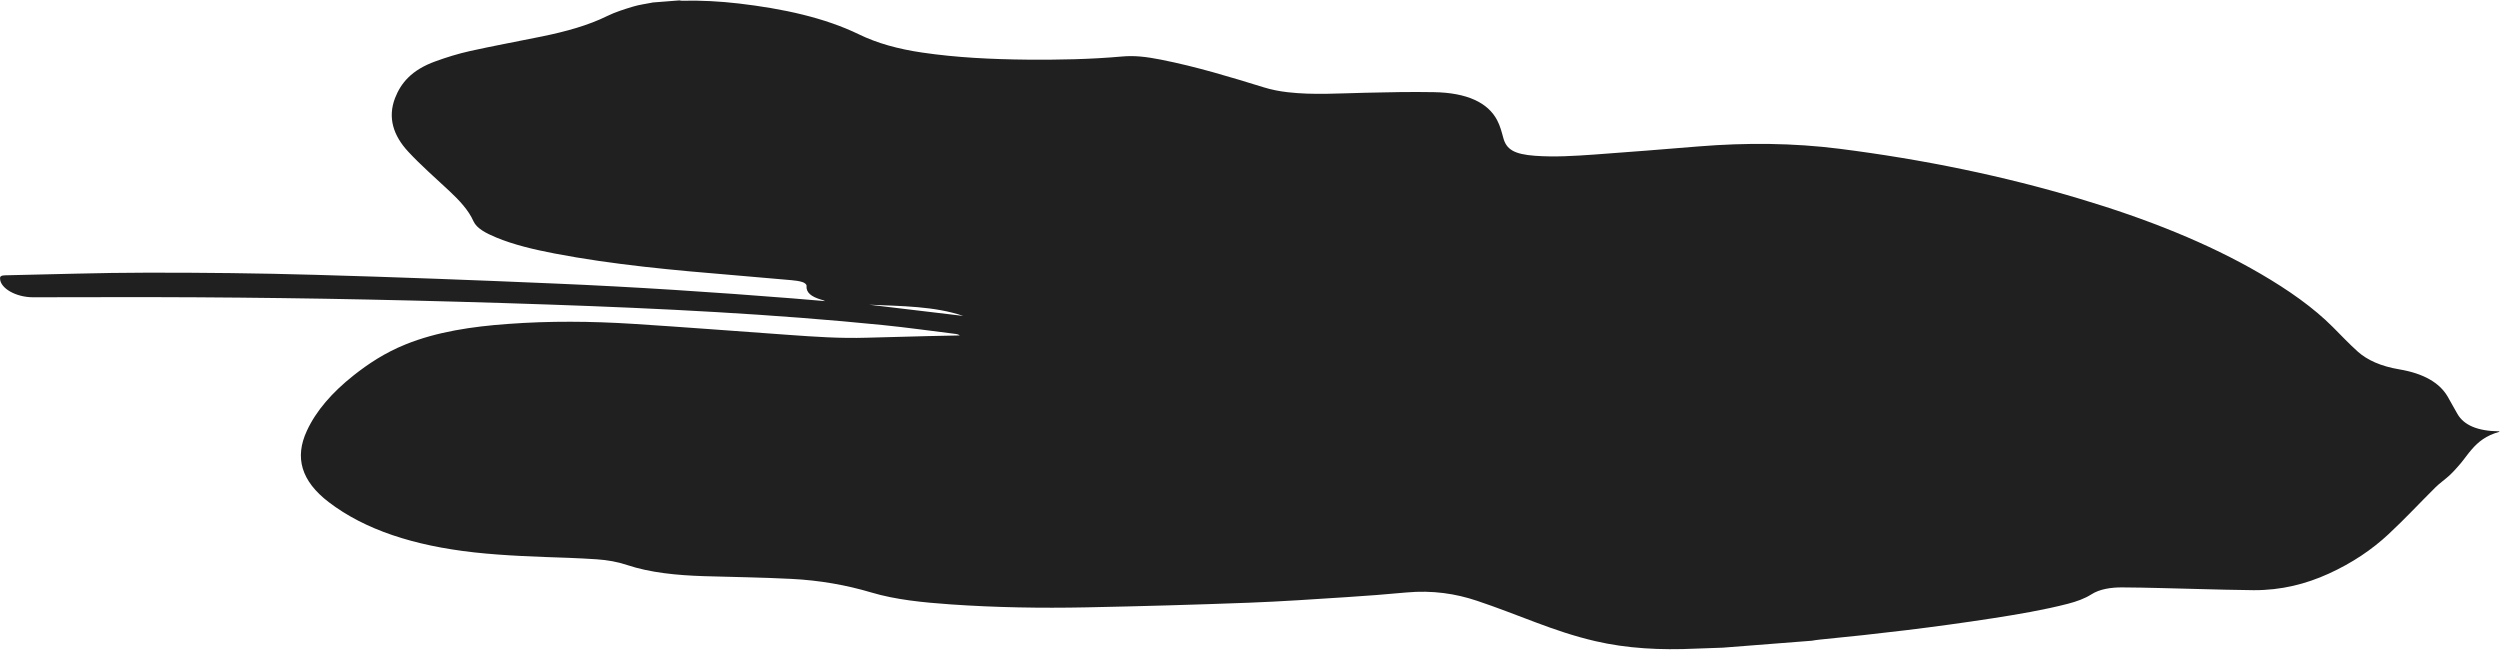 <?xml version="1.0" encoding="UTF-8"?> <svg xmlns="http://www.w3.org/2000/svg" width="2009" height="522" viewBox="0 0 2009 522" fill="none"><path d="M524.177 2.021L545.849 0.33C546.48 0.398 547.121 0.583 547.747 0.593C563.365 0.198 578.56 1.07 593.507 2.785C629.409 6.979 662.734 14.255 690.167 27.576C705.024 34.823 721.972 39.438 741.073 42.239C768.408 46.28 796.786 47.652 825.601 47.931C850.863 48.136 876.179 47.689 901.665 45.407C906.43 44.977 911.439 44.998 916.061 45.401C921.837 45.891 927.442 46.865 932.844 47.913C961.984 53.693 988.813 61.947 1015.64 70.2C1021.52 72.034 1028.09 73.343 1034.83 74.111C1055.15 76.465 1076.21 74.998 1097.14 74.541C1115.57 74.102 1134.01 73.722 1152.29 74.059C1179.03 74.501 1195.73 82.546 1203.08 96.551C1205.52 101.122 1206.74 106.024 1208.05 110.8C1210.56 120.245 1217.01 123.975 1233.69 125.201C1249.32 126.333 1265.21 125.329 1280.98 124.217C1308.99 122.208 1337.08 119.957 1365.07 117.656C1403.53 114.538 1441.22 114.89 1478.09 119.538C1546.27 128.211 1610.74 141.581 1671.41 159.774C1725.25 175.855 1774.45 195.413 1816.64 220.045C1838.94 233.061 1859.02 247.072 1874.86 263.001C1881.32 269.493 1887.57 276.118 1894.53 282.395C1902.39 289.483 1913.51 294.376 1928.1 296.823C1947.66 300.118 1960.34 307.594 1966.82 318.492C1969.59 323.214 1972.05 327.961 1974.82 332.683C1980 341.625 1990.91 346.417 2008.14 346.602C2008.24 346.594 2008.36 346.761 2008.69 346.97C1997.75 349.881 1991.49 355.19 1986.41 360.994C1983.06 364.783 1980.45 368.749 1977.2 372.588C1974.52 375.736 1971.75 378.892 1968.54 381.905C1964.94 385.243 1960.48 388.295 1957.09 391.675C1944.41 404.245 1932.58 417.043 1919.25 429.428C1906.41 441.363 1890.67 452.232 1871.12 461.105C1853.09 469.272 1833.35 474.398 1810.91 474.267C1795.98 474.138 1781.24 473.701 1766.4 473.331C1746.02 472.863 1725.83 472.146 1705.37 472.037C1696.5 471.965 1687.22 473.394 1680.67 477.609C1675.2 481.092 1668.8 483.354 1661.75 485.198C1642.11 490.257 1621.62 493.678 1601.21 496.857C1555.24 503.971 1508.93 509.464 1462.44 513.973C1460.26 514.143 1458.1 514.546 1456.04 514.883C1432.2 516.744 1408.24 518.612 1384.39 520.473C1377.11 520.747 1369.82 520.904 1362.54 521.237C1334.38 522.552 1307.35 521.134 1282.06 515.229C1264.96 511.273 1249.41 505.902 1234.26 500.206C1218.57 494.317 1203.06 488.178 1186.78 482.747C1169.86 477.072 1151.17 474.18 1130.04 476.122C1114.09 477.601 1098.12 478.847 1082.23 479.851C1055.97 481.547 1029.72 483.36 1003.51 484.347C959.924 485.983 916.412 487.202 872.873 488.071C836.313 488.807 799.856 488.183 763.983 485.691C741.745 484.133 719.772 481.968 700.118 476.094C680.253 470.178 658.775 466.328 635.735 465.186C612.586 463.994 589.092 463.71 565.772 463.002C543.706 462.313 522.469 460.207 503.834 454.019C496.334 451.488 488.294 450.058 479.483 449.452C472.143 448.967 464.811 448.598 457.381 448.296C431.753 447.415 406.134 446.65 381.091 443.901C332.578 438.515 293.188 425.716 264.12 403.47C242.041 386.558 236.601 367.642 246.61 346.169C254.018 330.13 266.846 315.374 284.138 301.68C296.029 292.287 309.218 283.499 326.007 276.722C351.089 266.594 379.242 262.399 408.082 260.326C441.791 257.814 475.2 258.147 508.224 260.215C550.161 262.88 591.936 266.147 633.792 269.113C654.565 270.608 675.229 272.053 696.564 271.388C712.903 270.877 729.251 270.484 745.599 270.09C754.138 269.894 762.682 269.757 771.221 269.561C770.327 268.808 769.263 268.538 768.208 268.385C748.616 265.975 729.204 263.198 709.436 261.213C621.113 252.349 531.148 247.845 440.77 244.726C392.233 243.045 343.62 241.723 294.925 240.701C249.68 239.763 204.255 239.192 158.853 238.913C114.808 238.645 70.695 238.854 26.569 238.886C12.8 238.902 0.133 231.66 0.041 223.79C-0.091 222.096 0.995 221.306 4.119 221.239C42.036 220.514 80.111 219.131 117.979 219.117C163.146 219.061 208.251 219.54 253.213 220.853C317.616 222.648 381.861 225.102 446.026 227.856C510.083 230.56 573.631 234.773 636.824 239.778C645.536 240.45 654.256 241.239 662.972 241.97C661.984 241.342 660.708 241.03 659.639 240.702C651.95 238.421 647.619 235.056 648.137 229.666C648.262 228.598 646.588 227.2 644.879 226.687C642.309 225.829 639.148 225.429 635.996 225.146C620.76 223.748 605.637 222.459 590.307 221.186C541.168 217.142 492.308 212.665 445.708 203.72C428.974 200.499 412.821 196.704 398.695 190.81C390.608 187.444 383.111 183.62 380.464 177.771C376.534 168.849 369.142 161.019 361.038 153.421C349.898 143.004 338.144 132.751 328.121 121.953C315.937 108.853 311.474 94.446 317.453 78.814C322.06 66.991 330.509 56.28 349.891 49.301C358.716 46.084 368.087 43.178 377.725 41.016C396.901 36.757 416.344 33.241 435.646 29.267C454.539 25.383 472.519 20.512 488.189 12.764C494.319 9.758 501.648 7.423 508.783 5.279C513.674 3.781 519.151 3.118 524.286 2.071L524.177 2.021ZM698.354 244.854C723.523 247.887 748.792 250.853 774.066 253.879C751.34 246.069 724.523 245.986 698.354 244.854Z" fill="#202020"></path></svg> 